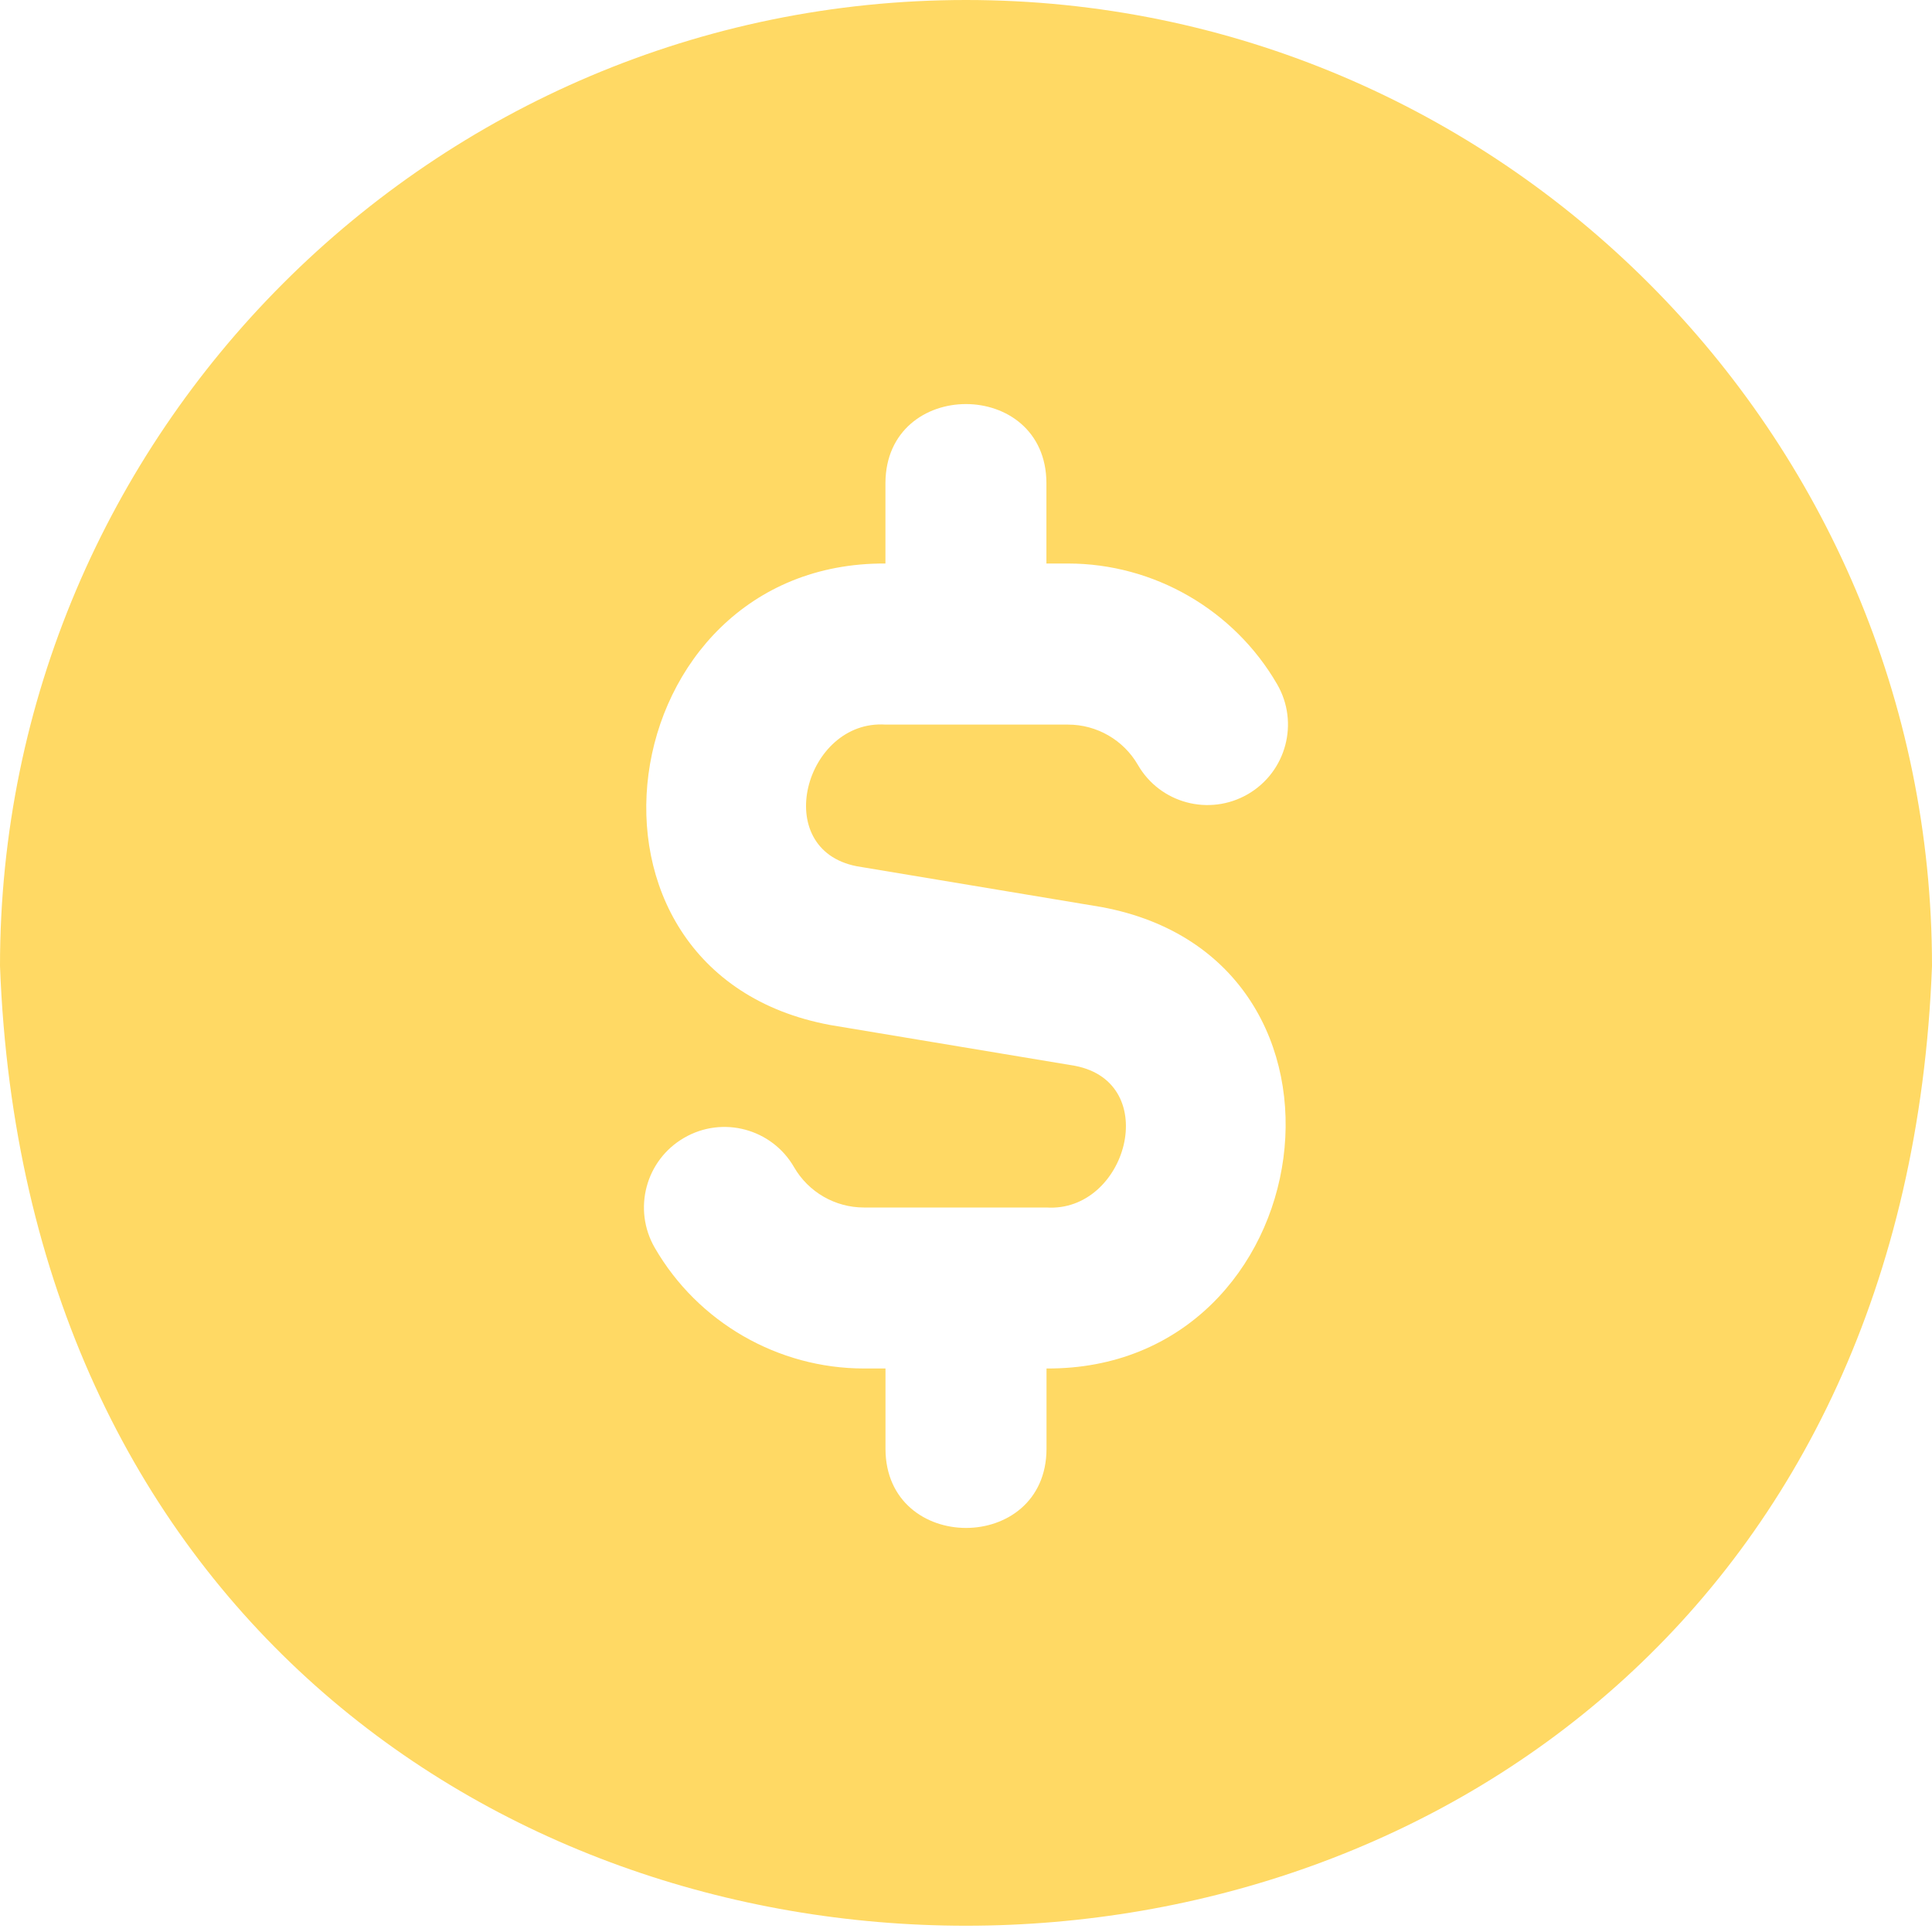 <svg width="40" height="40" viewBox="0 0 40 40" fill="none" xmlns="http://www.w3.org/2000/svg">
<g clip-path="url(#clip0_4007_197)">
<path d="M20 0C8.972 0 0 8.972 0 20C1.005 46.497 39 46.49 40 20C40 8.972 31.028 0 20 0ZM21.667 28.333V30C21.658 32.18 18.342 32.178 18.333 30V28.333H17.887C16.108 28.333 14.448 27.377 13.557 25.835C13.095 25.037 13.368 24.018 14.163 23.558C14.962 23.093 15.982 23.37 16.44 24.165C16.738 24.682 17.292 25 17.885 25H21.665C23.327 25.108 24.07 22.417 22.258 22.067L17.19 21.222C11.353 20.14 12.61 11.633 18.332 11.667V10C18.342 7.82 21.657 7.822 21.665 10V11.667H22.112C23.89 11.667 25.55 12.625 26.442 14.167C26.903 14.963 26.63 15.982 25.835 16.443C25.035 16.905 24.017 16.632 23.558 15.835C23.26 15.32 22.707 15.002 22.113 15.002H18.333C16.672 14.893 15.93 17.585 17.74 17.935L22.808 18.78C28.645 19.862 27.388 28.367 21.667 28.333Z" fill="#FFD964"/>
</g>
<defs>
<clipPath id="clip0_4007_197">
<rect width="40" height="40" fill="white"/>
</clipPath>
</defs>
</svg>
